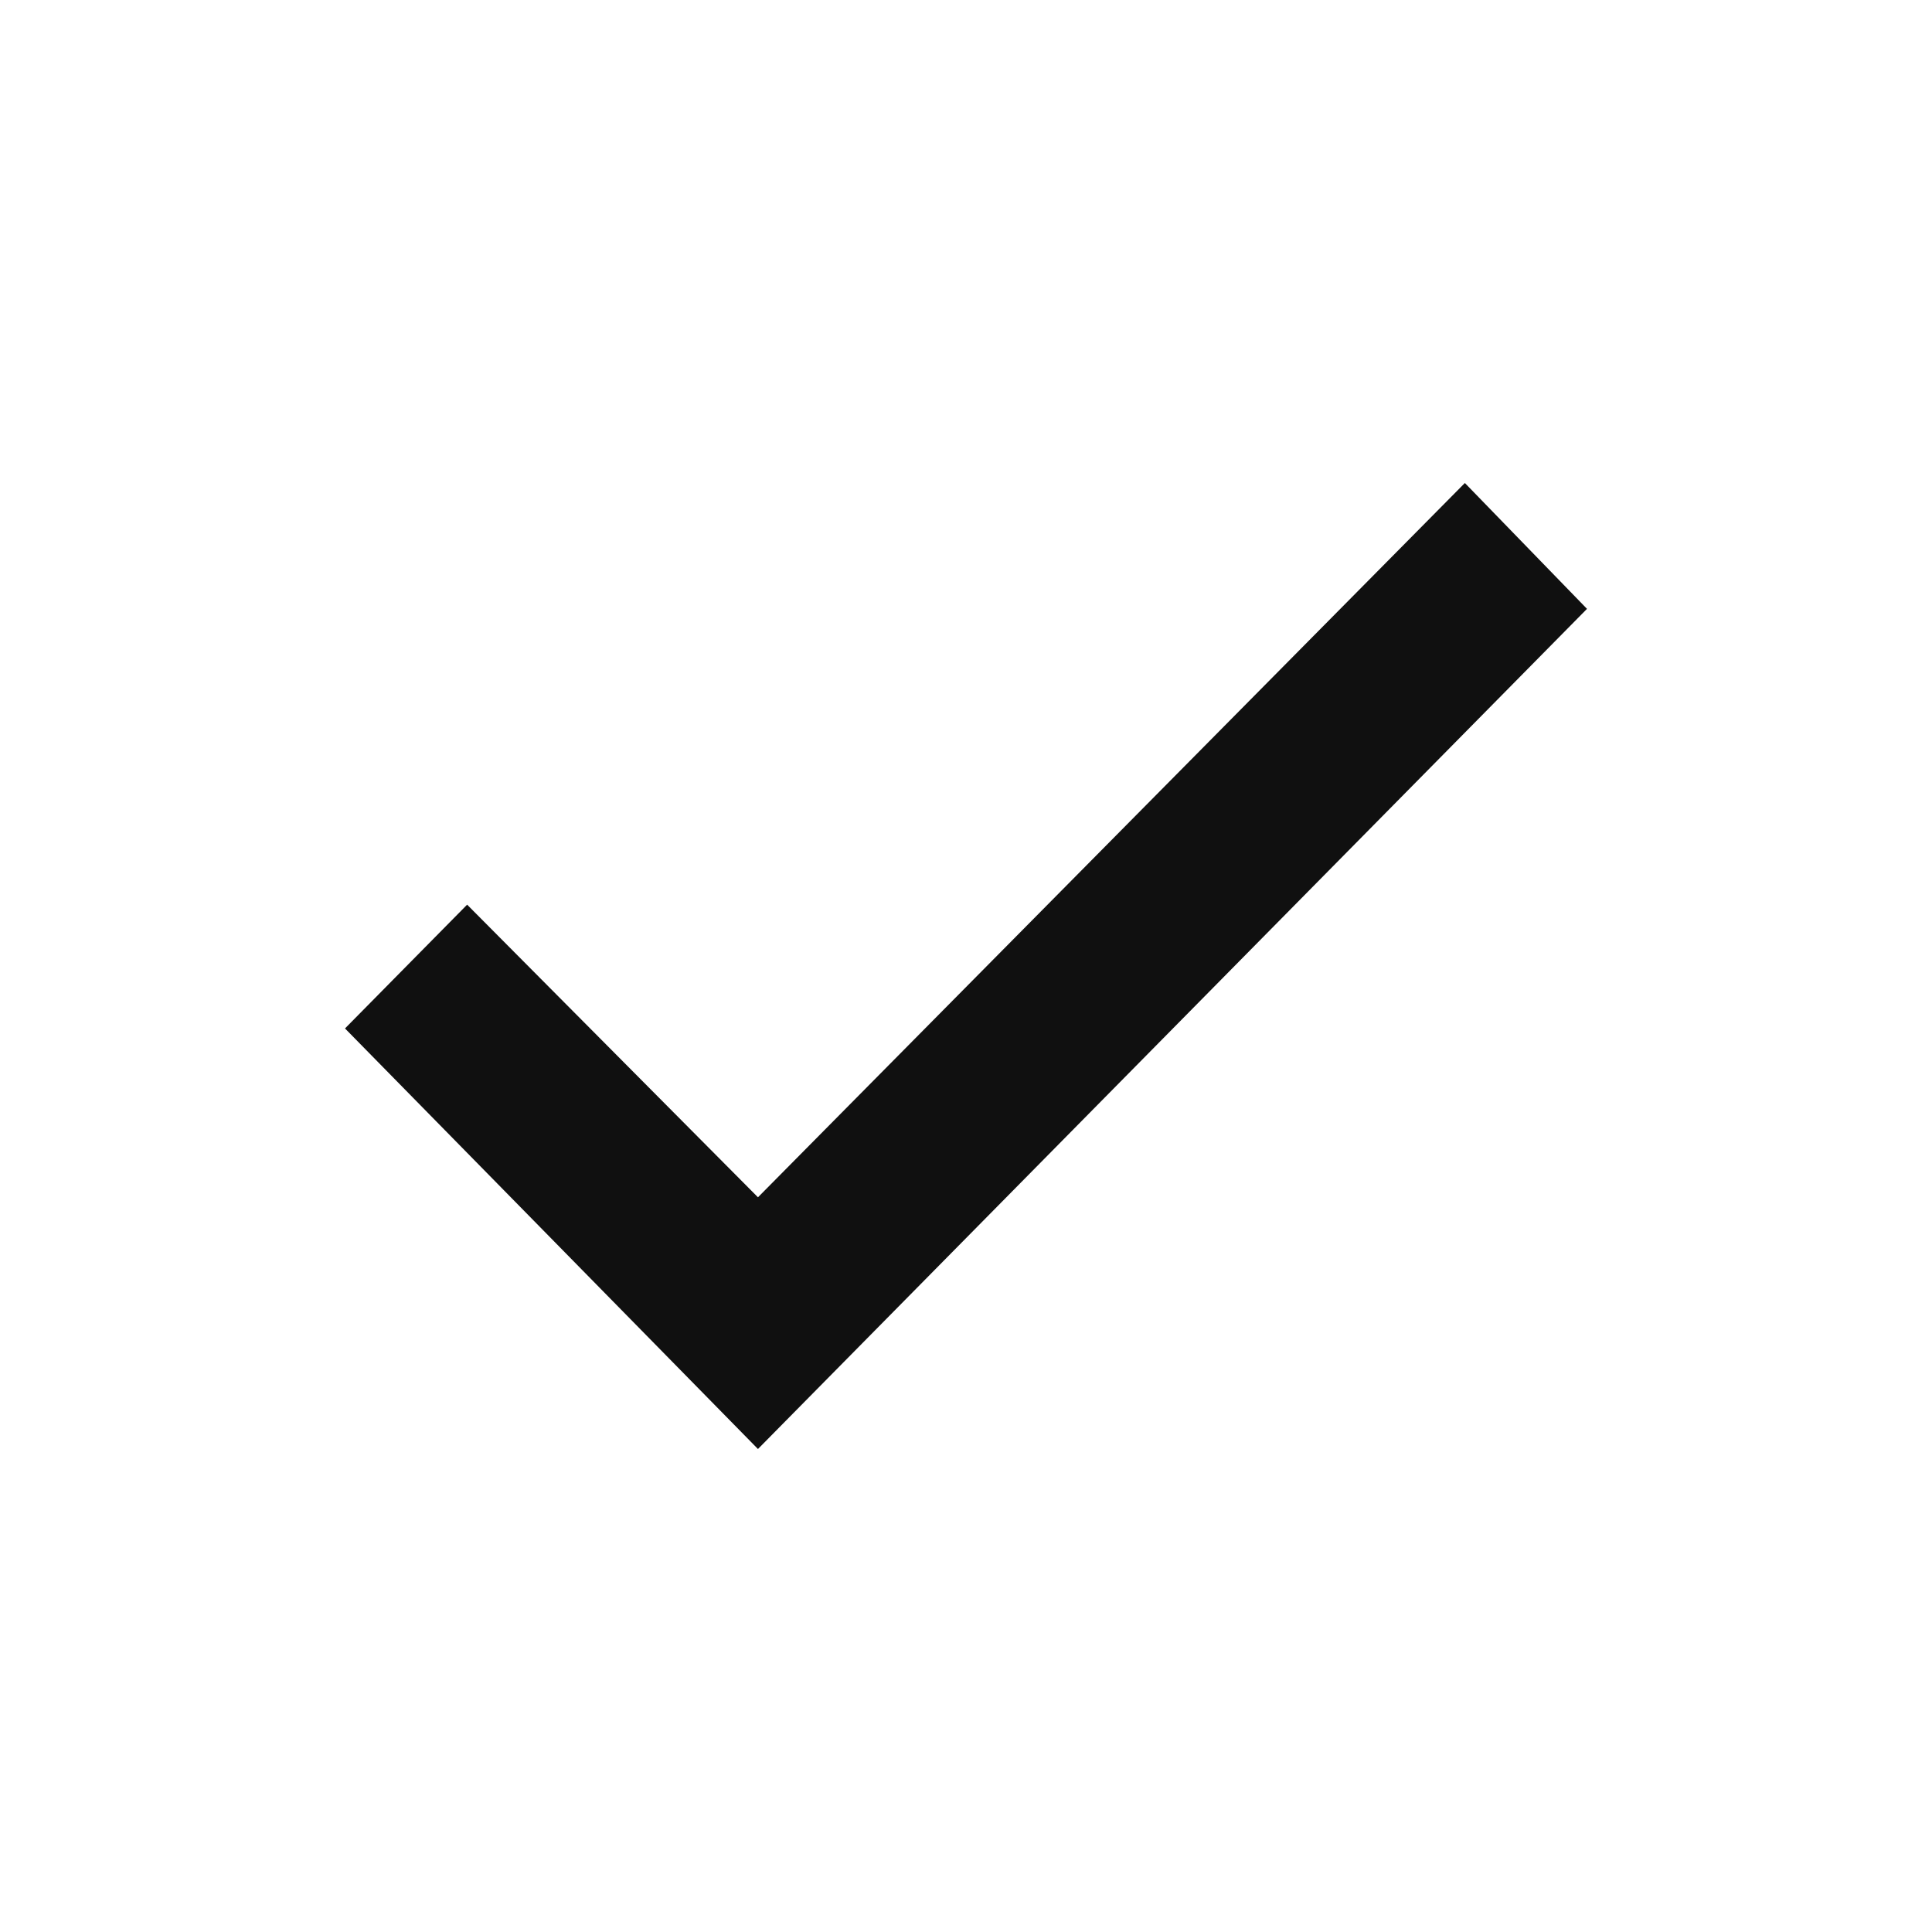 <?xml version="1.0" encoding="UTF-8"?> <svg xmlns="http://www.w3.org/2000/svg" width="28" height="28" viewBox="0 0 28 28" fill="none"><path d="M10.985 21L5 14.905L6.77 13.111L10.985 17.352L21.23 7L23 8.824L10.985 21Z" fill="#101010"></path></svg> 